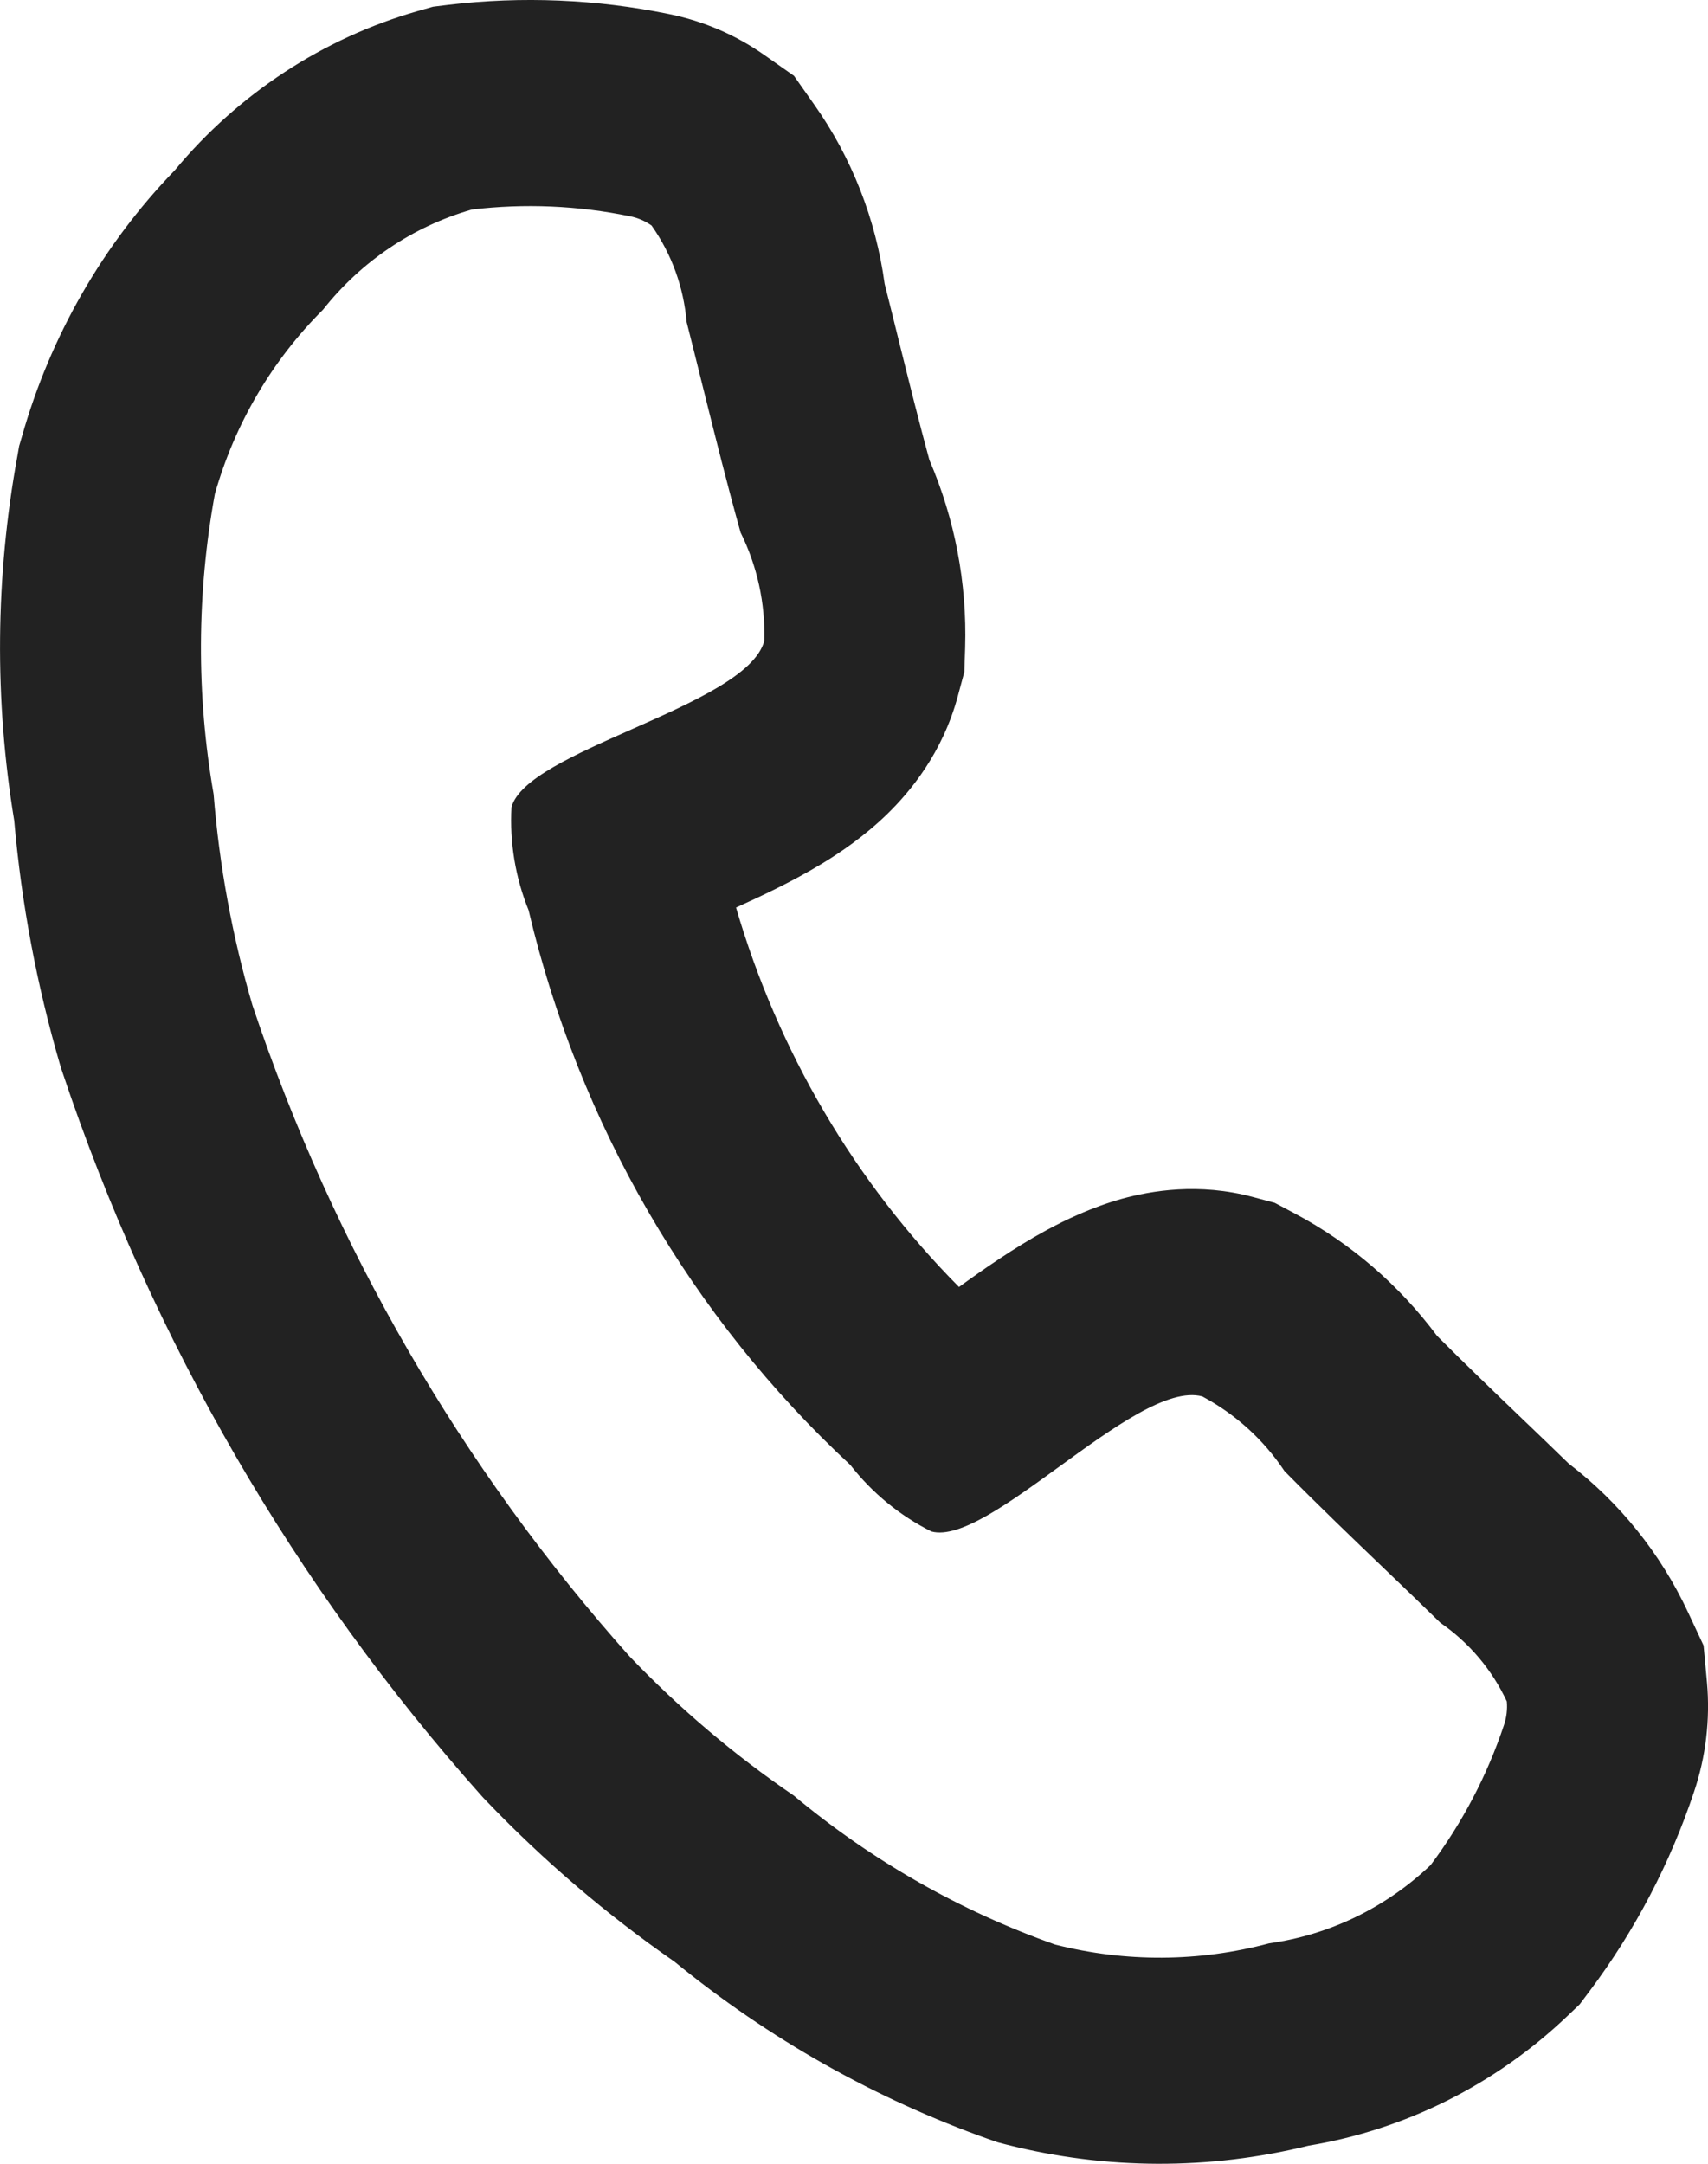 <svg width="15" height="19" viewBox="0 0 15 19" fill="none" xmlns="http://www.w3.org/2000/svg">
<path fill-rule="evenodd" clip-rule="evenodd" d="M14.961 14.449L14.991 14.773C15.02 15.099 14.981 15.427 14.877 15.735C14.667 16.363 14.358 16.953 13.963 17.48L13.873 17.6L13.765 17.703C13.133 18.305 12.342 18.7 11.492 18.841C10.621 19.056 9.712 19.053 8.841 18.832L8.764 18.812L8.689 18.786C7.687 18.43 6.752 17.903 5.923 17.225C5.328 16.812 4.774 16.339 4.27 15.813L4.248 15.79L4.227 15.767C2.589 13.93 1.336 11.768 0.548 9.414L0.537 9.381L0.527 9.348C0.323 8.649 0.188 7.932 0.125 7.206C-0.05 6.146 -0.041 5.062 0.153 4.004L0.168 3.917L0.193 3.832C0.443 2.95 0.905 2.146 1.536 1.494C2.095 0.822 2.838 0.335 3.669 0.097L3.803 0.059L3.941 0.042C4.585 -0.034 5.237 -0.007 5.873 0.123C6.177 0.184 6.466 0.308 6.721 0.489L6.973 0.666L7.151 0.919C7.48 1.384 7.692 1.925 7.769 2.492C7.814 2.67 7.856 2.84 7.897 3.006C7.986 3.363 8.069 3.698 8.162 4.039C8.385 4.556 8.493 5.118 8.476 5.685L8.469 5.9L8.413 6.108C8.278 6.615 7.989 6.955 7.795 7.145C7.593 7.342 7.38 7.486 7.218 7.584C6.968 7.736 6.688 7.868 6.464 7.969C6.832 9.23 7.505 10.376 8.422 11.301C8.629 11.151 8.907 10.956 9.187 10.804C9.355 10.713 9.584 10.602 9.851 10.527C10.109 10.456 10.527 10.383 11.004 10.511L11.195 10.562L11.372 10.656C11.861 10.916 12.287 11.283 12.621 11.731C12.865 11.975 13.108 12.209 13.366 12.456C13.498 12.582 13.634 12.713 13.776 12.851C14.222 13.192 14.582 13.639 14.824 14.156L14.961 14.449ZM12.65 14.25C12.901 14.423 13.103 14.661 13.233 14.94C13.239 15.009 13.231 15.079 13.209 15.145C13.061 15.589 12.843 16.005 12.564 16.377C12.172 16.75 11.677 16.99 11.147 17.064C10.53 17.229 9.884 17.232 9.266 17.075C8.432 16.78 7.654 16.337 6.97 15.766C6.45 15.412 5.967 15.002 5.53 14.546C4.054 12.892 2.927 10.945 2.217 8.827C2.04 8.223 1.926 7.602 1.876 6.973C1.724 6.102 1.728 5.209 1.887 4.338C2.061 3.723 2.389 3.165 2.837 2.719C3.173 2.294 3.63 1.987 4.144 1.84C4.607 1.785 5.075 1.805 5.532 1.899C5.6 1.912 5.665 1.94 5.722 1.98C5.898 2.229 6.004 2.522 6.03 2.827C6.08 3.024 6.129 3.221 6.178 3.419C6.283 3.84 6.388 4.261 6.504 4.676C6.65 4.97 6.722 5.298 6.712 5.628C6.633 5.923 6.082 6.167 5.548 6.404C5.045 6.627 4.558 6.843 4.492 7.088C4.475 7.397 4.526 7.706 4.642 7.992C5.085 9.869 6.07 11.567 7.468 12.864C7.66 13.11 7.903 13.309 8.18 13.448C8.426 13.514 8.858 13.201 9.302 12.879C9.775 12.536 10.262 12.182 10.559 12.262C10.848 12.416 11.097 12.641 11.281 12.918C11.575 13.216 11.879 13.508 12.184 13.8C12.34 13.95 12.496 14.099 12.65 14.25Z" fill="#222222"/>
</svg>
